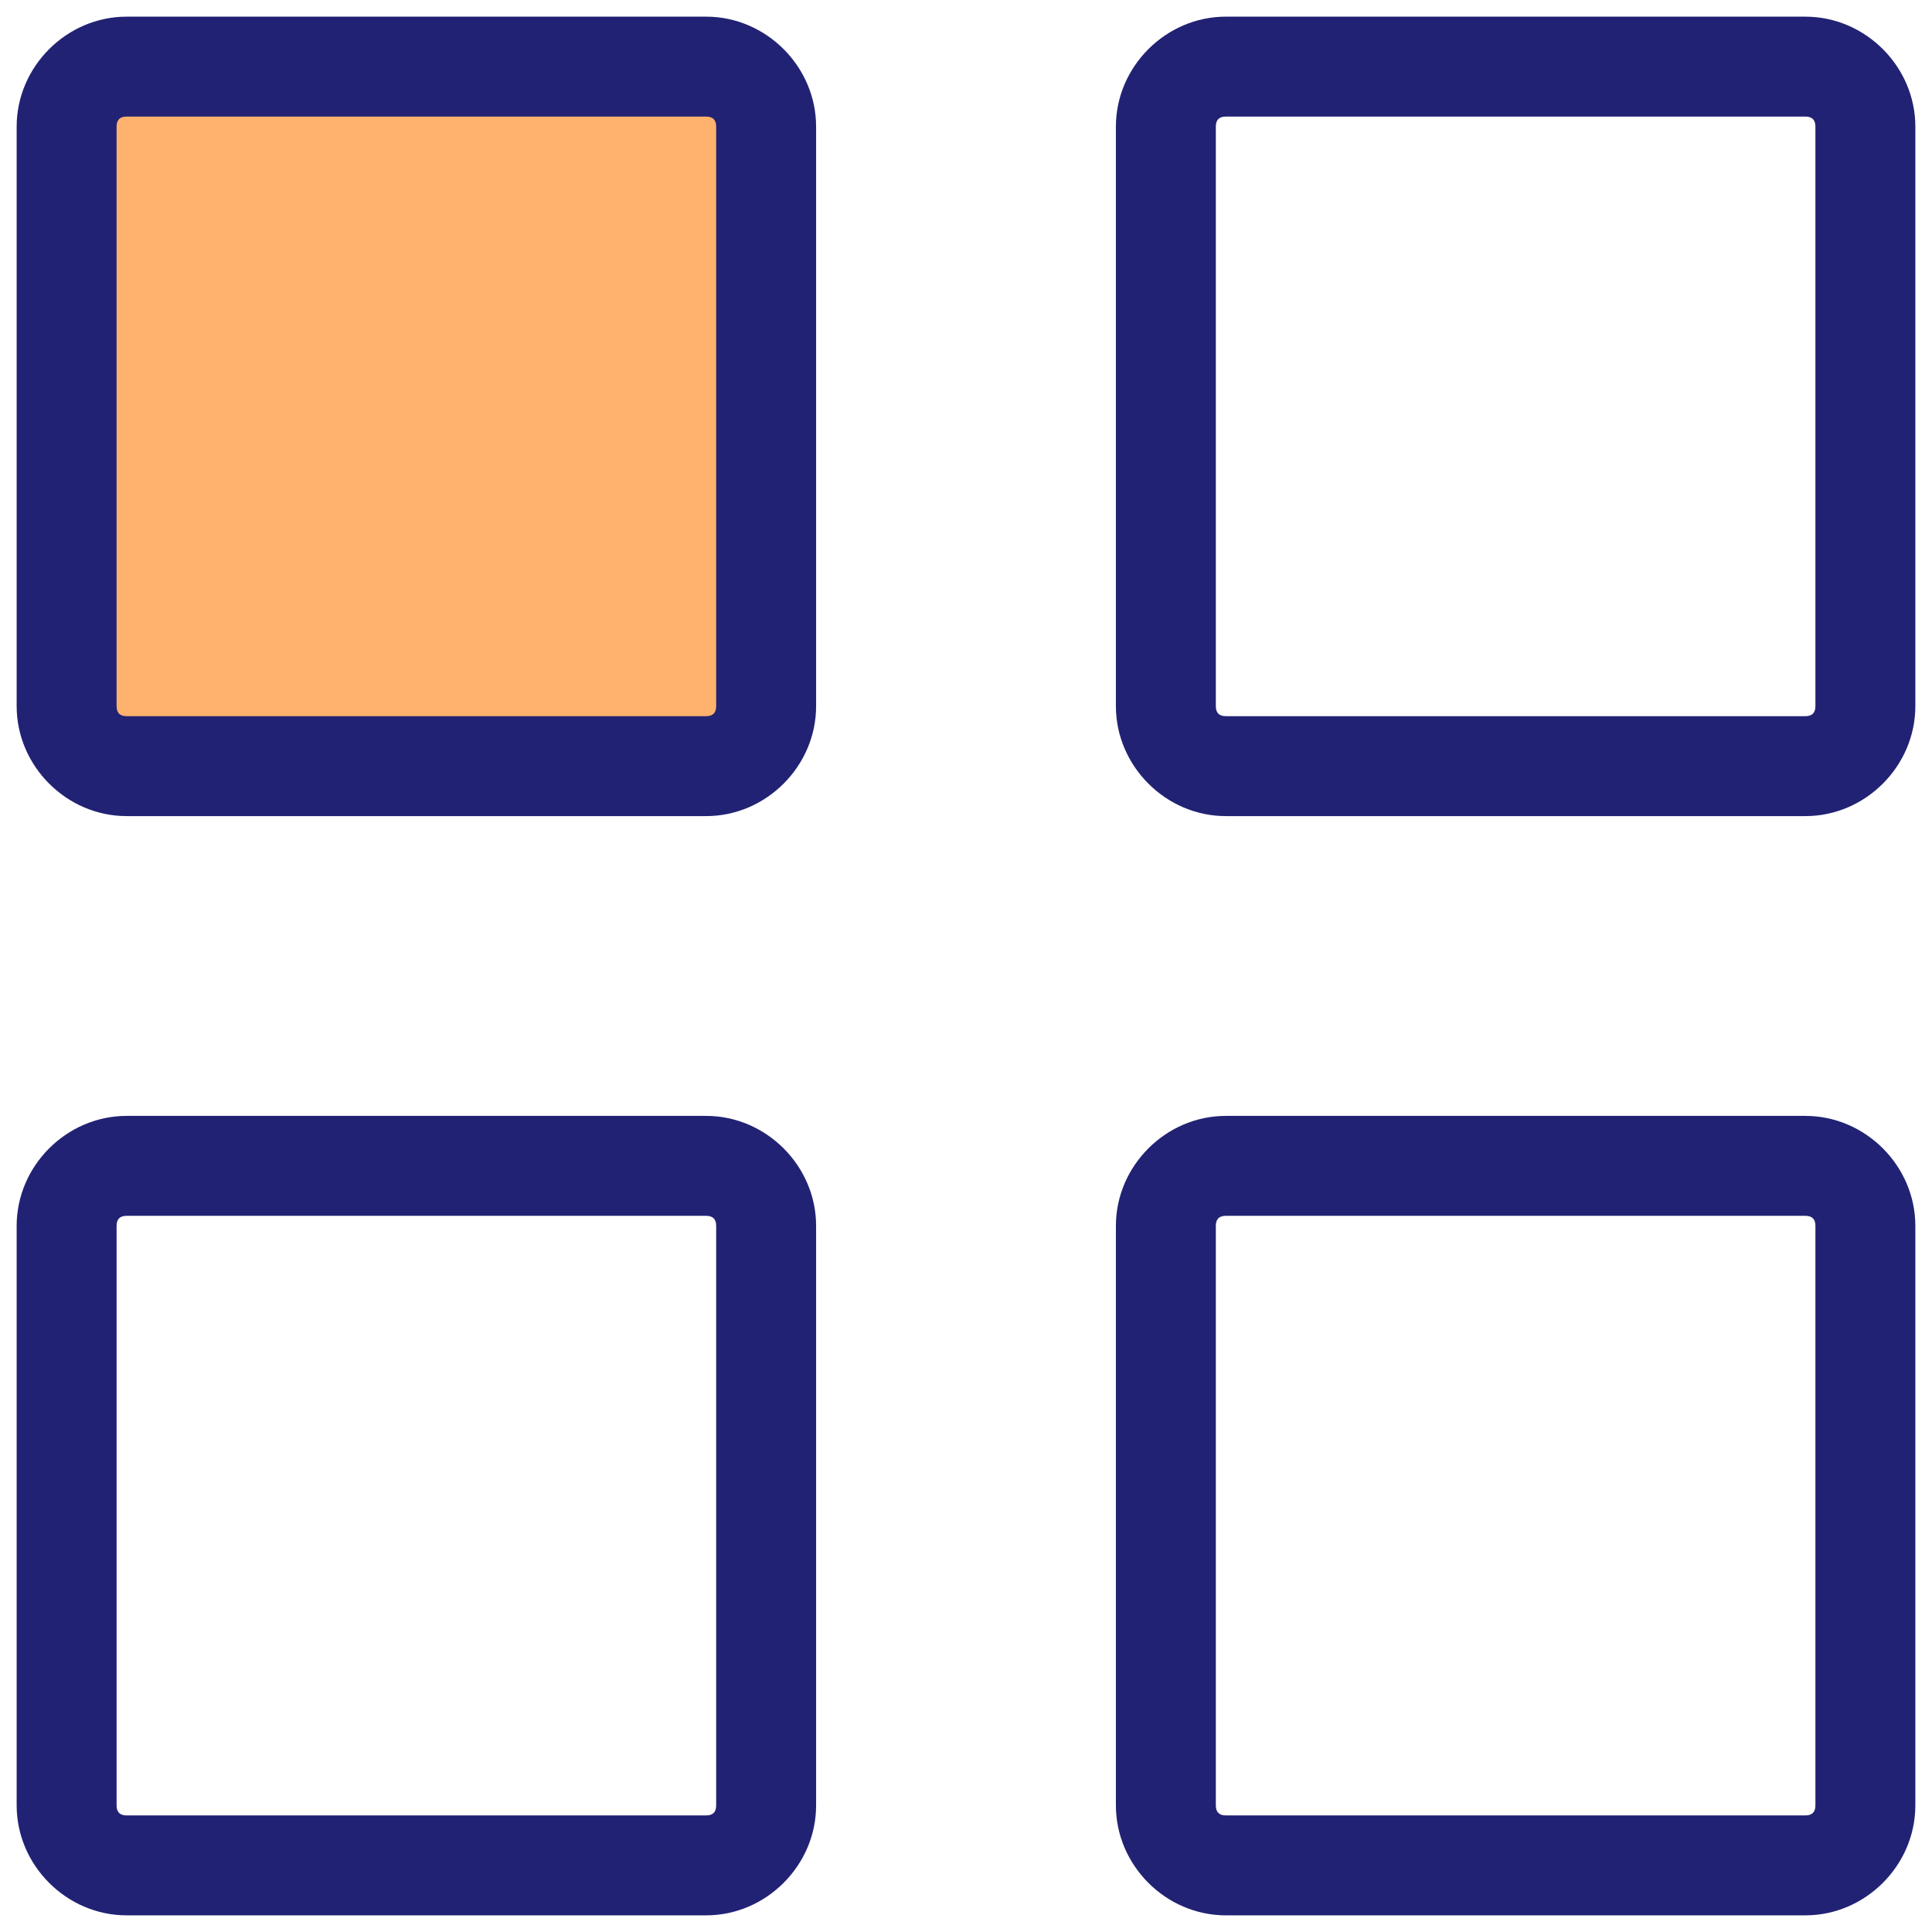 <?xml version="1.0" encoding="utf-8"?>
<!-- Generator: Adobe Illustrator 27.8.0, SVG Export Plug-In . SVG Version: 6.00 Build 0)  -->
<svg version="1.1" id="Layer_1" xmlns="http://www.w3.org/2000/svg" xmlns:xlink="http://www.w3.org/1999/xlink" x="0px" y="0px"
	 viewBox="0 0 58 58" style="enable-background:new 0 0 58 58;" xml:space="preserve">
<style type="text/css">
	.st0{fill:#222274;}
	.st1{fill:#FFB26D;}
</style>
<g>
	<path class="st0" d="M54.2,57.5H36.8c-1.8,0-3.3-1.5-3.3-3.3V36.8c0-1.8,1.5-3.3,3.3-3.3h17.4c1.8,0,3.3,1.5,3.3,3.3v17.4
		C57.5,56,56,57.5,54.2,57.5z M36.8,36.5c-0.2,0-0.3,0.1-0.3,0.3v17.4c0,0.2,0.1,0.3,0.3,0.3h17.4c0.2,0,0.3-0.1,0.3-0.3V36.8
		c0-0.2-0.1-0.3-0.3-0.3H36.8z"/>
</g>
<g>
	<path class="st0" d="M21.2,57.5H3.8c-1.8,0-3.3-1.5-3.3-3.3V36.8c0-1.8,1.5-3.3,3.3-3.3h17.4c1.8,0,3.3,1.5,3.3,3.3v17.4
		C24.5,56,23,57.5,21.2,57.5z M3.8,36.5c-0.2,0-0.3,0.1-0.3,0.3v17.4c0,0.2,0.1,0.3,0.3,0.3h17.4c0.2,0,0.3-0.1,0.3-0.3V36.8
		c0-0.2-0.1-0.3-0.3-0.3H3.8z"/>
</g>
<g>
	<path class="st0" d="M54.2,24.5H36.8c-1.8,0-3.3-1.5-3.3-3.3V3.8c0-1.8,1.5-3.3,3.3-3.3h17.4c1.8,0,3.3,1.5,3.3,3.3v17.4
		C57.5,23,56,24.5,54.2,24.5z M36.8,3.5c-0.2,0-0.3,0.1-0.3,0.3v17.4c0,0.2,0.1,0.3,0.3,0.3h17.4c0.2,0,0.3-0.1,0.3-0.3V3.8
		c0-0.2-0.1-0.3-0.3-0.3H36.8z"/>
</g>
<path class="st1" d="M2,21.2V3.8C2,2.8,2.8,2,3.8,2h17.4c1,0,1.8,0.8,1.8,1.8v17.4c0,1-0.8,1.8-1.8,1.8H3.8C2.8,23,2,22.2,2,21.2z"
	/>
<path class="st0" d="M21.2,24.5H3.8c-1.8,0-3.3-1.5-3.3-3.3V3.8C0.5,2,2,0.5,3.8,0.5h17.4c1.8,0,3.3,1.5,3.3,3.3v17.4
	C24.5,23,23,24.5,21.2,24.5z M3.8,3.5c-0.2,0-0.3,0.1-0.3,0.3v17.4c0,0.2,0.1,0.3,0.3,0.3h17.4c0.2,0,0.3-0.1,0.3-0.3V3.8
	c0-0.2-0.1-0.3-0.3-0.3H3.8z"/>
</svg>

